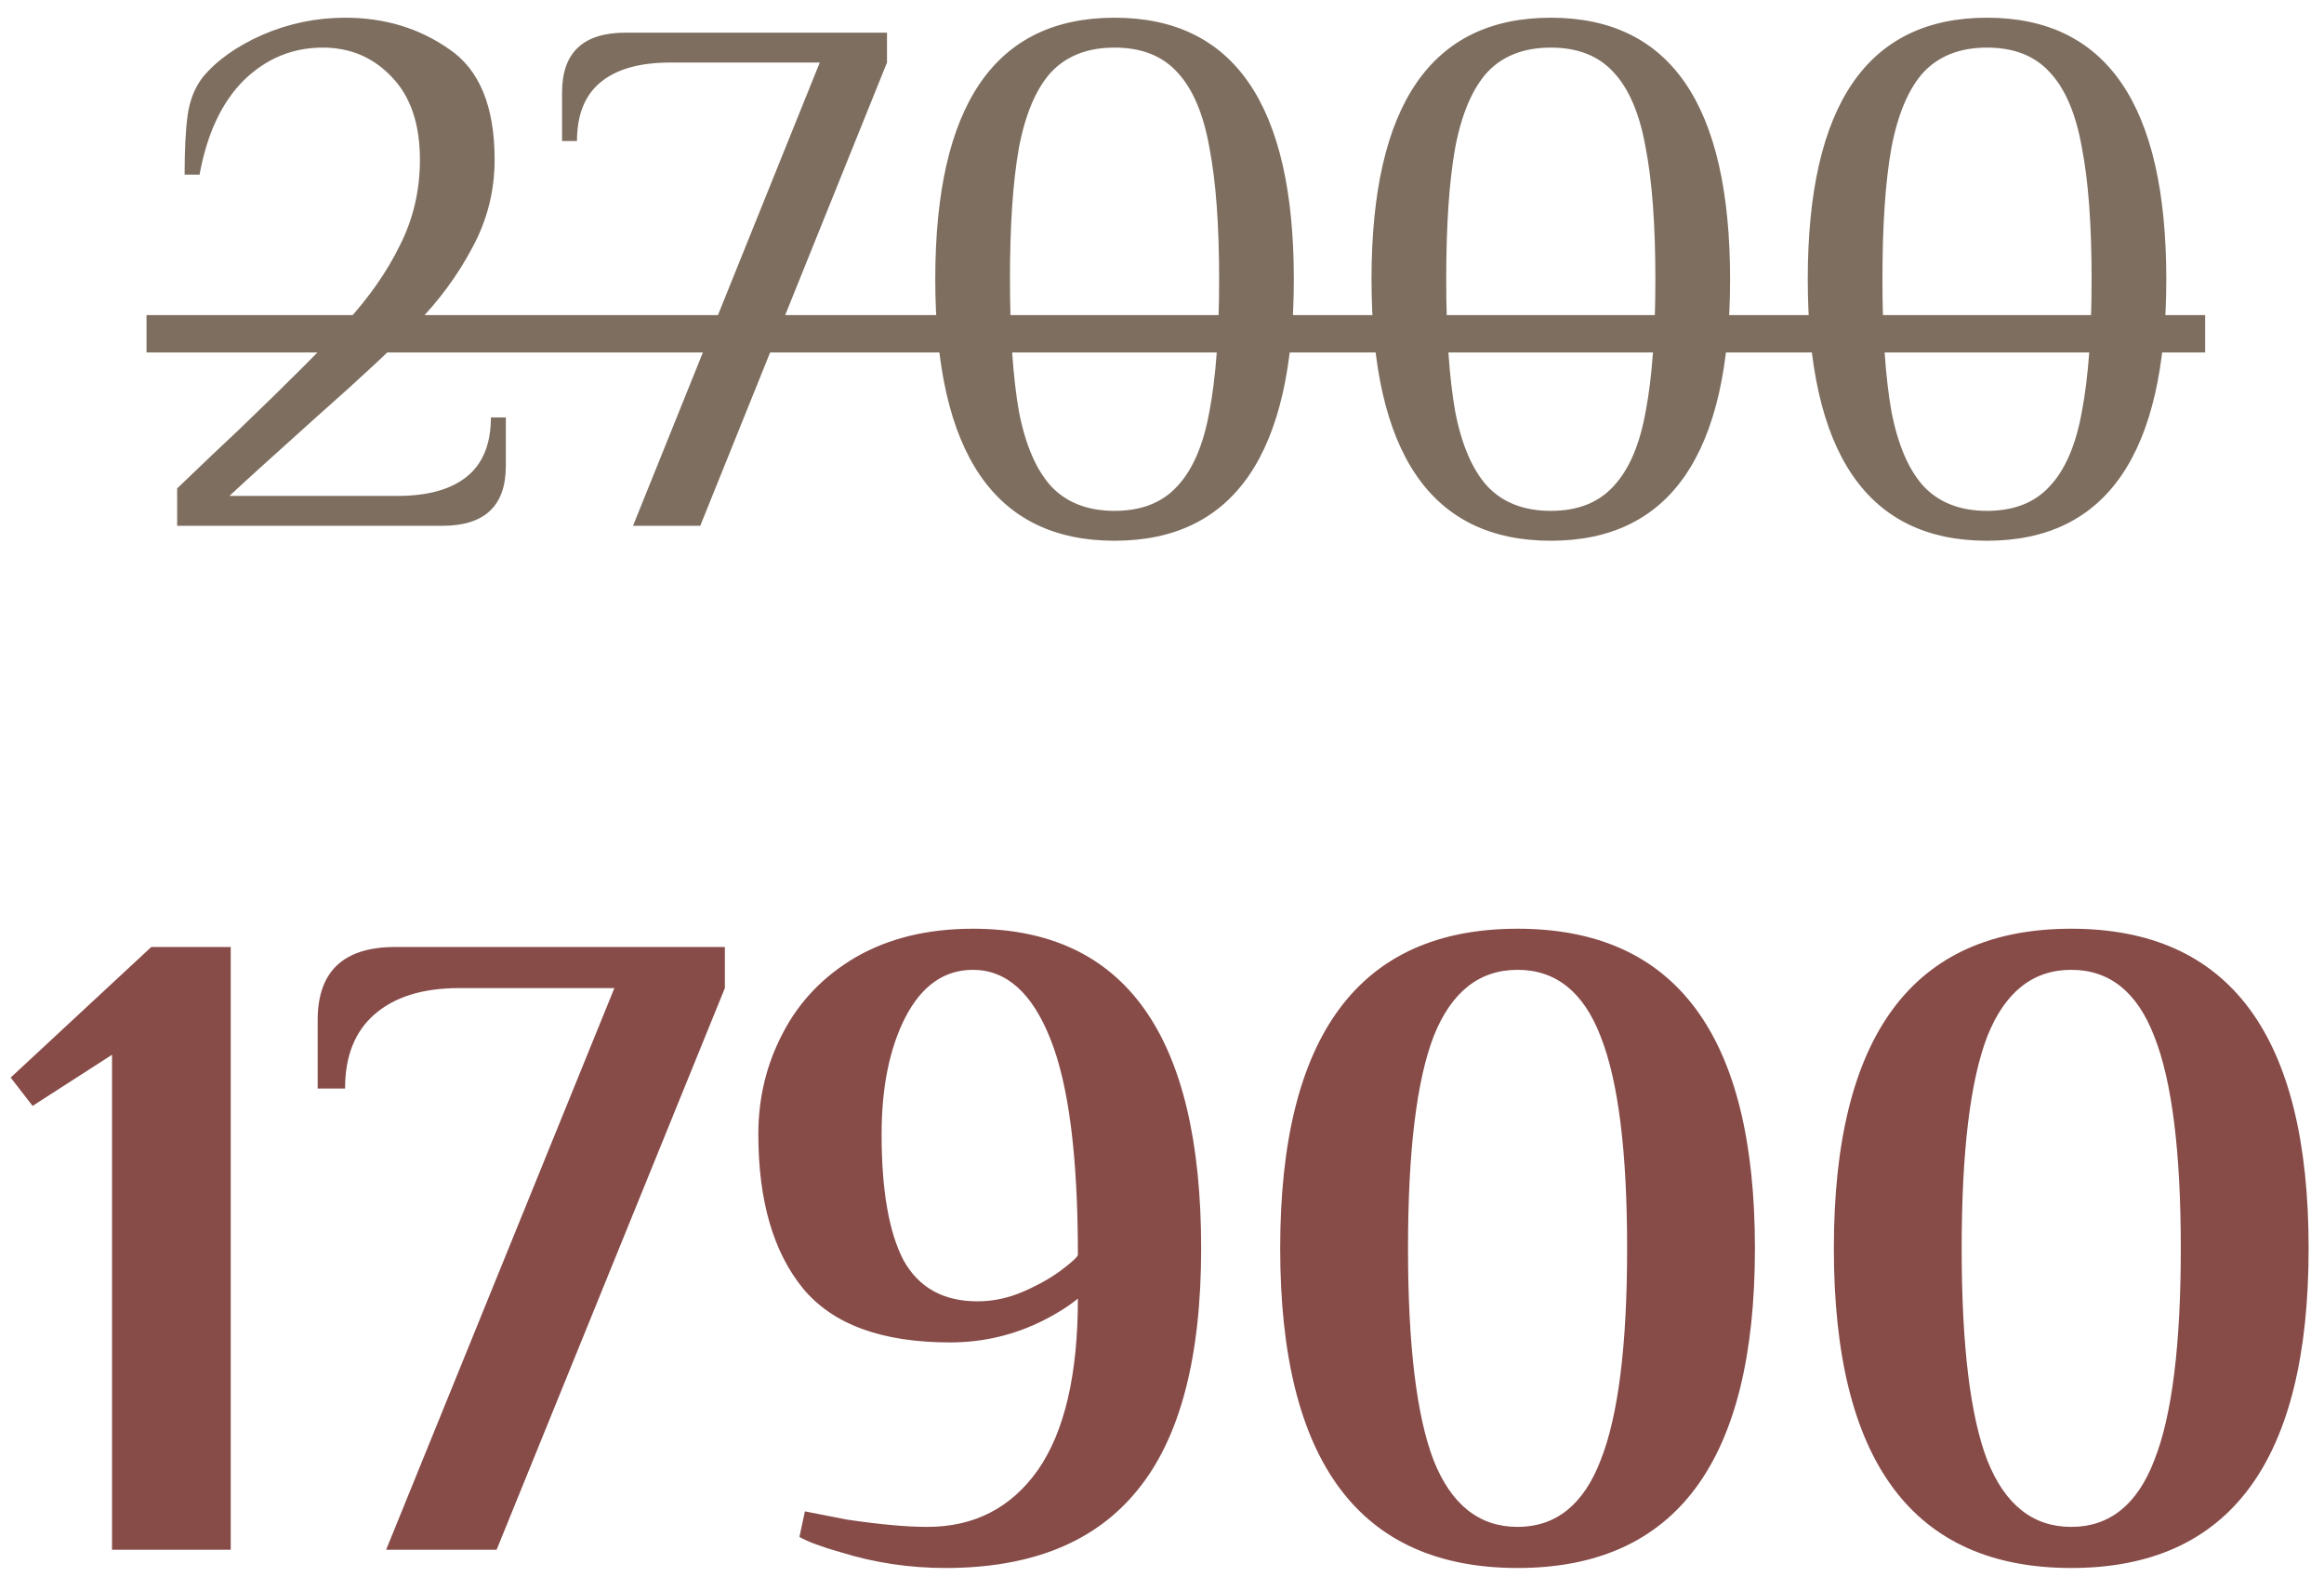 <?xml version="1.0" encoding="UTF-8"?> <svg xmlns="http://www.w3.org/2000/svg" width="84" height="57" viewBox="0 0 84 57" fill="none"> <path d="M6.403 17.65C7.357 16.732 8.086 16.039 8.59 15.571C10.372 13.861 11.677 12.556 12.505 11.656C13.333 10.756 13.981 9.829 14.449 8.875C14.935 7.921 15.178 6.886 15.178 5.77C15.178 4.474 14.836 3.475 14.152 2.773C13.486 2.071 12.658 1.72 11.668 1.72C10.57 1.72 9.616 2.116 8.806 2.908C8.014 3.7 7.483 4.834 7.213 6.31H6.673C6.673 5.41 6.709 4.699 6.781 4.177C6.853 3.637 7.033 3.178 7.321 2.8C7.825 2.188 8.545 1.675 9.481 1.261C10.435 0.847 11.434 0.64 12.478 0.64C13.9 0.64 15.151 1.018 16.231 1.774C17.329 2.512 17.878 3.844 17.878 5.77C17.878 6.904 17.608 7.966 17.068 8.956C16.546 9.946 15.862 10.873 15.016 11.737C14.188 12.583 13.009 13.681 11.479 15.031C9.895 16.453 8.833 17.416 8.293 17.92H14.368C15.466 17.92 16.303 17.686 16.879 17.218C17.455 16.75 17.743 16.039 17.743 15.085H18.283V16.84C18.283 18.28 17.518 19 15.988 19H6.403V17.65ZM29.63 2.26H24.23C23.132 2.26 22.295 2.494 21.719 2.962C21.143 3.43 20.855 4.141 20.855 5.095H20.315V3.34C20.315 1.9 21.08 1.18 22.61 1.18H32.06V2.26L25.31 19H22.88L29.63 2.26ZM40.285 19.54C35.965 19.54 33.805 16.39 33.805 10.09C33.805 3.79 35.965 0.64 40.285 0.64C44.605 0.64 46.765 3.79 46.765 10.09C46.765 16.39 44.605 19.54 40.285 19.54ZM40.285 18.46C41.257 18.46 42.013 18.163 42.553 17.569C43.111 16.975 43.498 16.075 43.714 14.869C43.948 13.645 44.065 12.052 44.065 10.09C44.065 8.128 43.948 6.544 43.714 5.338C43.498 4.114 43.111 3.205 42.553 2.611C42.013 2.017 41.257 1.72 40.285 1.72C39.313 1.72 38.548 2.017 37.99 2.611C37.45 3.205 37.063 4.114 36.829 5.338C36.613 6.544 36.505 8.128 36.505 10.09C36.505 12.052 36.613 13.645 36.829 14.869C37.063 16.075 37.45 16.975 37.99 17.569C38.548 18.163 39.313 18.46 40.285 18.46ZM56.053 19.54C51.733 19.54 49.573 16.39 49.573 10.09C49.573 3.79 51.733 0.64 56.053 0.64C60.373 0.64 62.533 3.79 62.533 10.09C62.533 16.39 60.373 19.54 56.053 19.54ZM56.053 18.46C57.025 18.46 57.781 18.163 58.321 17.569C58.879 16.975 59.266 16.075 59.482 14.869C59.716 13.645 59.833 12.052 59.833 10.09C59.833 8.128 59.716 6.544 59.482 5.338C59.266 4.114 58.879 3.205 58.321 2.611C57.781 2.017 57.025 1.72 56.053 1.72C55.081 1.72 54.316 2.017 53.758 2.611C53.218 3.205 52.831 4.114 52.597 5.338C52.381 6.544 52.273 8.128 52.273 10.09C52.273 12.052 52.381 13.645 52.597 14.869C52.831 16.075 53.218 16.975 53.758 17.569C54.316 18.163 55.081 18.46 56.053 18.46ZM71.82 19.54C67.501 19.54 65.341 16.39 65.341 10.09C65.341 3.79 67.501 0.64 71.82 0.64C76.141 0.64 78.3 3.79 78.3 10.09C78.3 16.39 76.141 19.54 71.82 19.54ZM71.82 18.46C72.793 18.46 73.549 18.163 74.088 17.569C74.647 16.975 75.034 16.075 75.249 14.869C75.484 13.645 75.6 12.052 75.6 10.09C75.6 8.128 75.484 6.544 75.249 5.338C75.034 4.114 74.647 3.205 74.088 2.611C73.549 2.017 72.793 1.72 71.82 1.72C70.849 1.72 70.084 2.017 69.525 2.611C68.986 3.205 68.599 4.114 68.365 5.338C68.148 6.544 68.04 8.128 68.04 10.09C68.04 12.052 68.148 13.645 68.365 14.869C68.599 16.075 68.986 16.975 69.525 17.569C70.084 18.163 70.849 18.46 71.82 18.46Z" fill="#7E6E5F"></path> <path d="M4.049 56V38.114L1.178 39.962L0.386 38.939L5.468 34.22H8.339V56H4.049ZM22.207 35.705H16.597C15.277 35.705 14.254 36.024 13.528 36.662C12.824 37.278 12.472 38.169 12.472 39.335H11.482V36.86C11.482 35.1 12.417 34.22 14.287 34.22H26.2V35.705L17.95 56H13.957L22.207 35.705ZM34.175 56.66C32.877 56.66 31.623 56.473 30.413 56.099C29.709 55.901 29.203 55.714 28.895 55.538L29.093 54.614L30.611 54.911C31.799 55.087 32.767 55.175 33.515 55.175C35.209 55.175 36.54 54.493 37.508 53.129C38.476 51.743 38.96 49.675 38.96 46.925C38.608 47.211 38.19 47.475 37.706 47.717C36.65 48.245 35.528 48.509 34.34 48.509C31.876 48.509 30.105 47.86 29.027 46.562C27.949 45.242 27.41 43.383 27.41 40.985C27.41 39.665 27.707 38.444 28.301 37.322C28.895 36.178 29.775 35.265 30.941 34.583C32.129 33.901 33.537 33.56 35.165 33.56C40.665 33.56 43.415 37.41 43.415 45.11C43.415 49.07 42.645 51.985 41.105 53.855C39.587 55.725 37.277 56.66 34.175 56.66ZM35.33 47.024C35.902 47.024 36.463 46.903 37.013 46.661C37.563 46.419 38.025 46.155 38.399 45.869C38.773 45.583 38.96 45.407 38.96 45.341C38.96 41.799 38.63 39.203 37.97 37.553C37.31 35.881 36.375 35.045 35.165 35.045C34.131 35.045 33.317 35.617 32.723 36.761C32.151 37.883 31.865 39.291 31.865 40.985C31.865 43.009 32.129 44.527 32.657 45.539C33.207 46.529 34.098 47.024 35.33 47.024ZM54.852 56.66C49.132 56.66 46.272 52.81 46.272 45.11C46.272 37.41 49.132 33.56 54.852 33.56C60.572 33.56 63.431 37.41 63.431 45.11C63.431 52.81 60.572 56.66 54.852 56.66ZM54.852 55.175C56.237 55.175 57.239 54.372 57.855 52.766C58.492 51.16 58.812 48.608 58.812 45.11C58.812 41.612 58.492 39.06 57.855 37.454C57.239 35.848 56.237 35.045 54.852 35.045C53.465 35.045 52.453 35.848 51.816 37.454C51.2 39.06 50.892 41.612 50.892 45.11C50.892 48.608 51.2 51.16 51.816 52.766C52.453 54.372 53.465 55.175 54.852 55.175ZM74.864 56.66C69.144 56.66 66.284 52.81 66.284 45.11C66.284 37.41 69.144 33.56 74.864 33.56C80.584 33.56 83.444 37.41 83.444 45.11C83.444 52.81 80.584 56.66 74.864 56.66ZM74.864 55.175C76.25 55.175 77.251 54.372 77.867 52.766C78.505 51.16 78.824 48.608 78.824 45.11C78.824 41.612 78.505 39.06 77.867 37.454C77.251 35.848 76.25 35.045 74.864 35.045C73.478 35.045 72.466 35.848 71.828 37.454C71.212 39.06 70.904 41.612 70.904 45.11C70.904 48.608 71.212 51.16 71.828 52.766C72.466 54.372 73.478 55.175 74.864 55.175Z" fill="#874B48"></path> <path d="M5.296 11.386H79.704V12.736H5.296V11.386Z" fill="#7E6E5F"></path> </svg> 